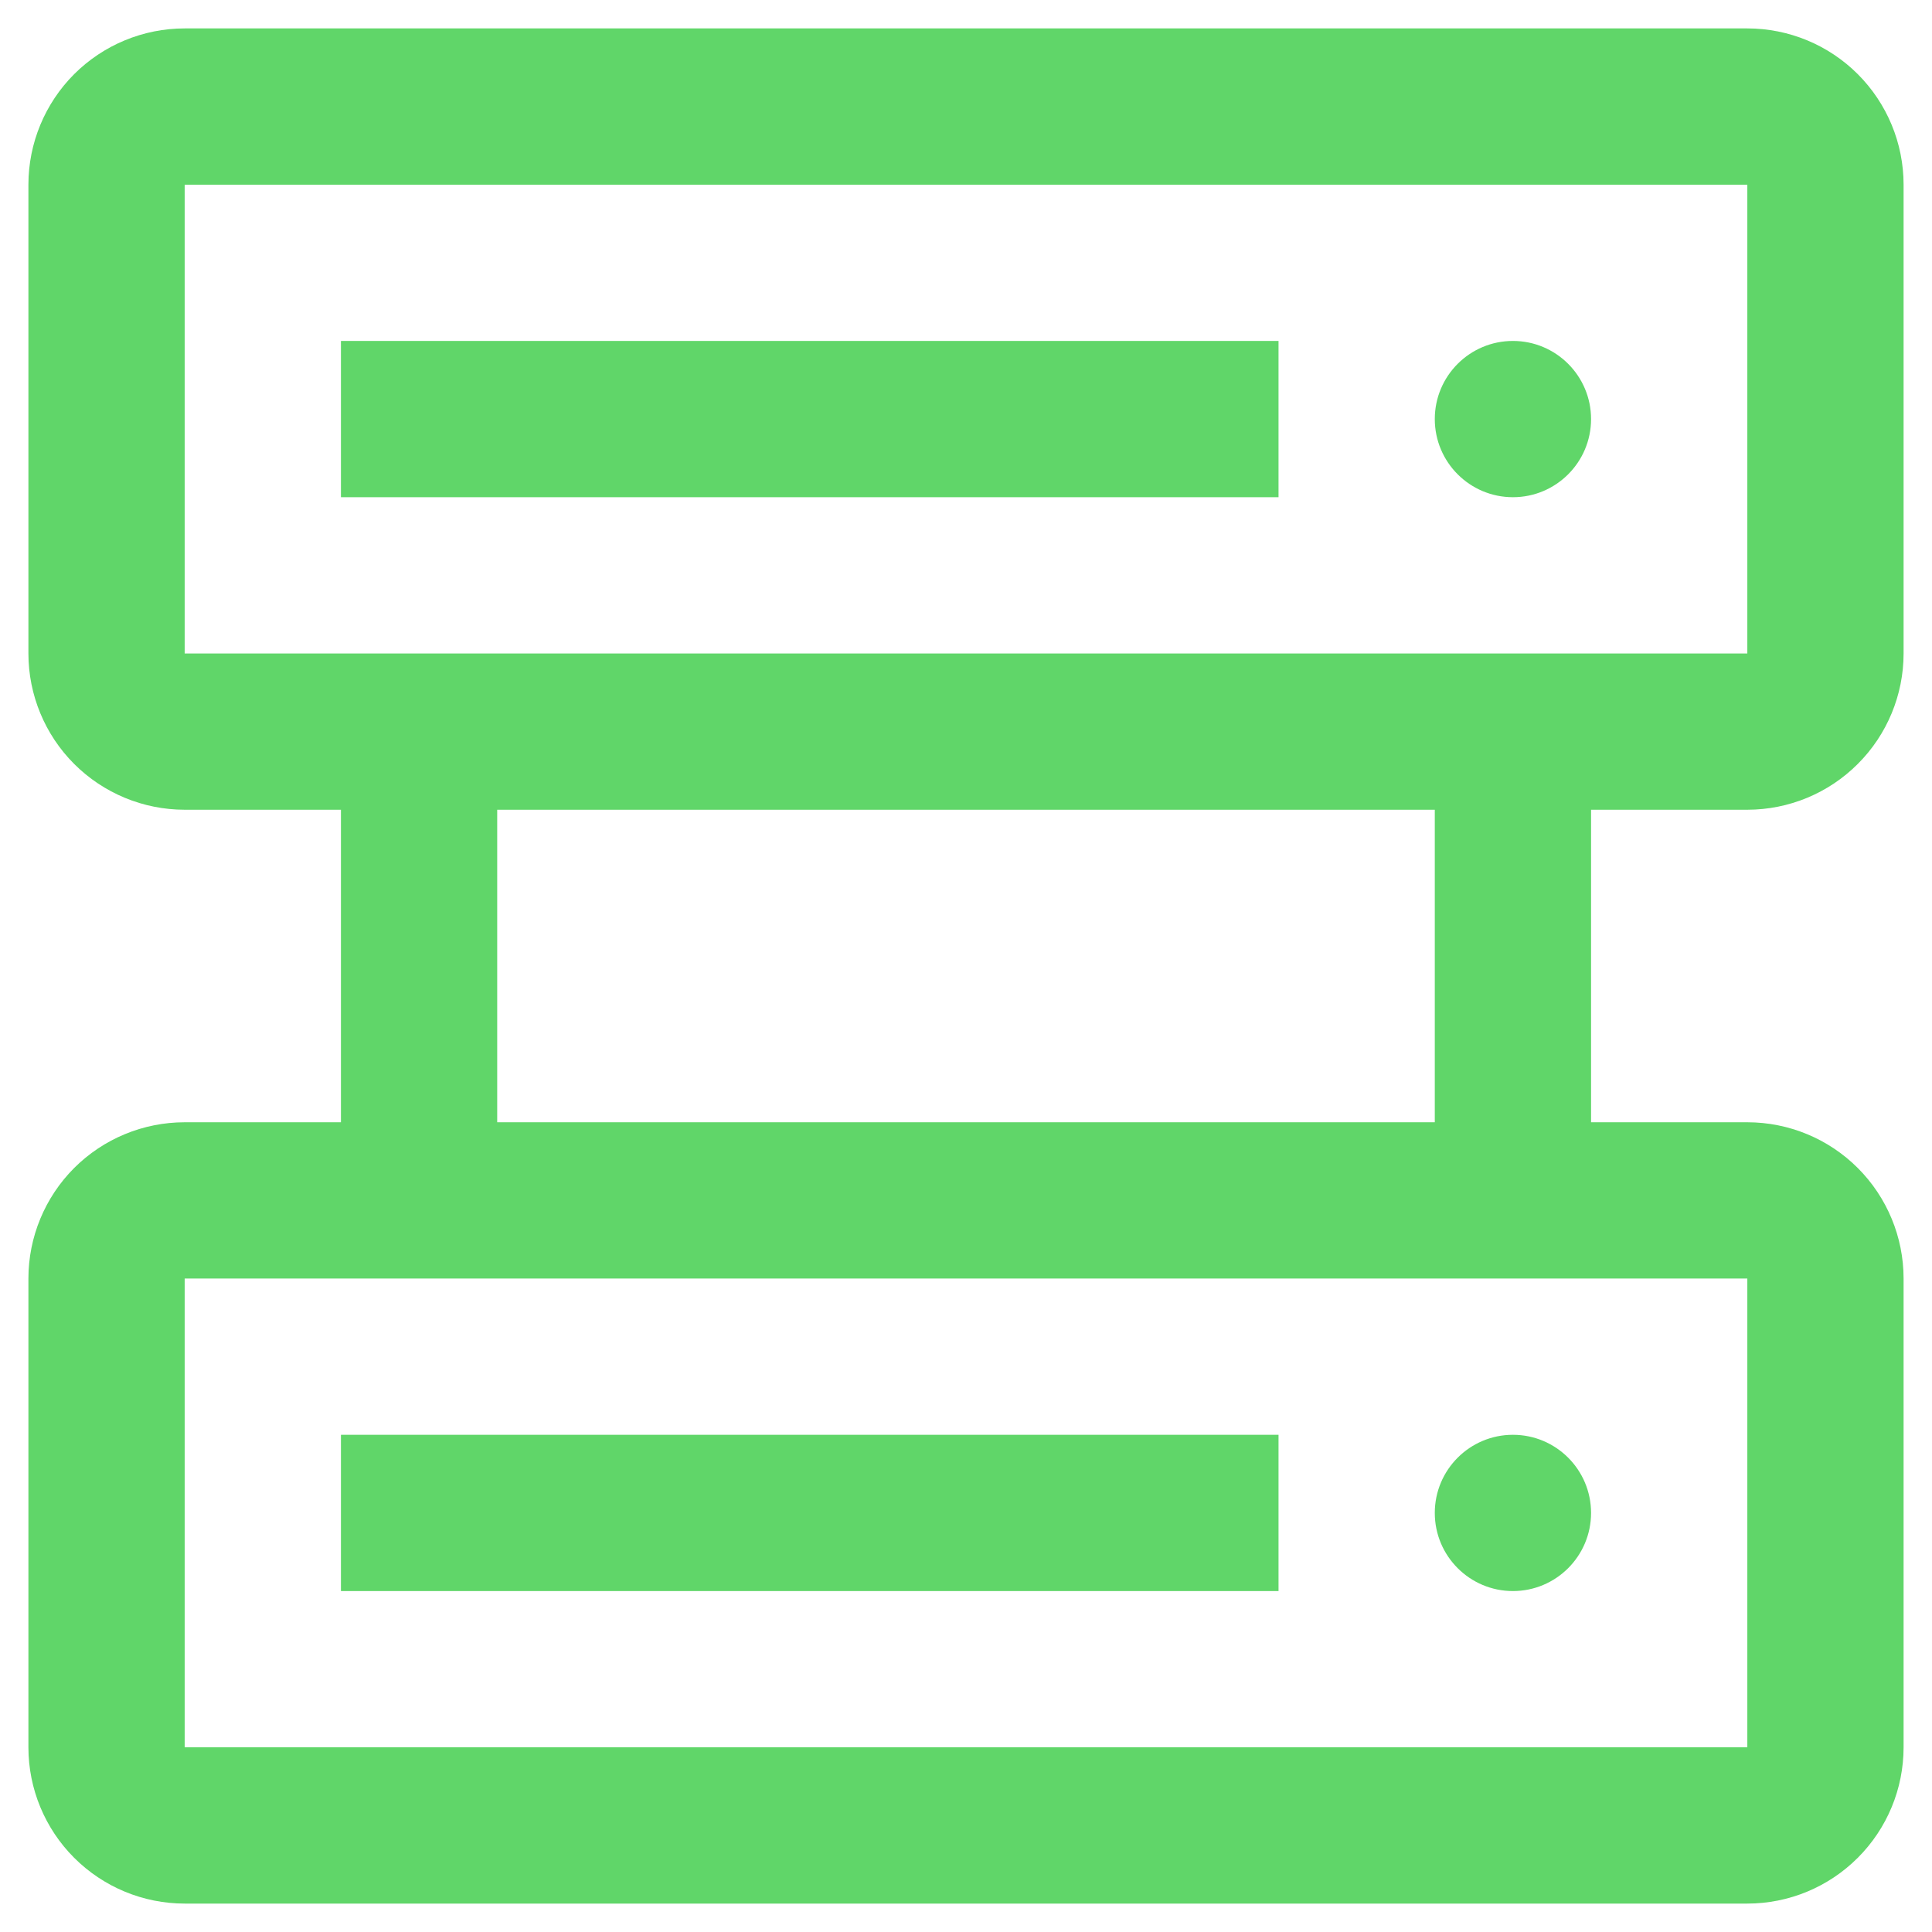 <svg xmlns="http://www.w3.org/2000/svg" width="34" height="34" viewBox="0 0 34 34" fill="none"><path d="M26.625 28C27.384 28 28 27.384 28 26.625C28 25.866 27.384 25.25 26.625 25.25C25.866 25.25 25.25 25.866 25.25 26.625C25.25 27.384 25.866 28 26.625 28Z" fill="#60D669"></path><path d="M6 25.25H22.5V28H6V25.25Z" fill="#60D669"></path><path d="M26.625 8.75C27.384 8.75 28 8.134 28 7.375C28 6.616 27.384 6 26.625 6C25.866 6 25.25 6.616 25.25 7.375C25.25 8.134 25.866 8.75 26.625 8.75Z" fill="#60D669"></path><path d="M6 6H22.5V8.75H6V6Z" fill="#60D669"></path><path d="M30.75 14.25C31.479 14.25 32.179 13.96 32.694 13.444C33.21 12.929 33.5 12.229 33.5 11.5V3.25C33.5 2.521 33.21 1.821 32.694 1.305C32.179 0.79 31.479 0.5 30.75 0.5H3.25C2.521 0.5 1.821 0.79 1.305 1.305C0.79 1.821 0.5 2.521 0.5 3.25V11.5C0.5 12.229 0.79 12.929 1.305 13.444C1.821 13.96 2.521 14.25 3.25 14.25H6V19.75H3.25C2.521 19.75 1.821 20.04 1.305 20.555C0.79 21.071 0.5 21.771 0.5 22.5V30.75C0.5 31.479 0.79 32.179 1.305 32.694C1.821 33.21 2.521 33.5 3.25 33.5H30.75C31.479 33.5 32.179 33.21 32.694 32.694C33.21 32.179 33.5 31.479 33.5 30.75V22.5C33.5 21.771 33.21 21.071 32.694 20.555C32.179 20.04 31.479 19.75 30.75 19.75H28V14.25H30.75ZM3.25 3.25H30.75V11.5H3.25V3.25ZM30.75 30.75H3.25V22.5H30.75V30.75ZM25.25 19.75H8.75V14.25H25.25V19.75Z" fill="#60D669"></path></svg>